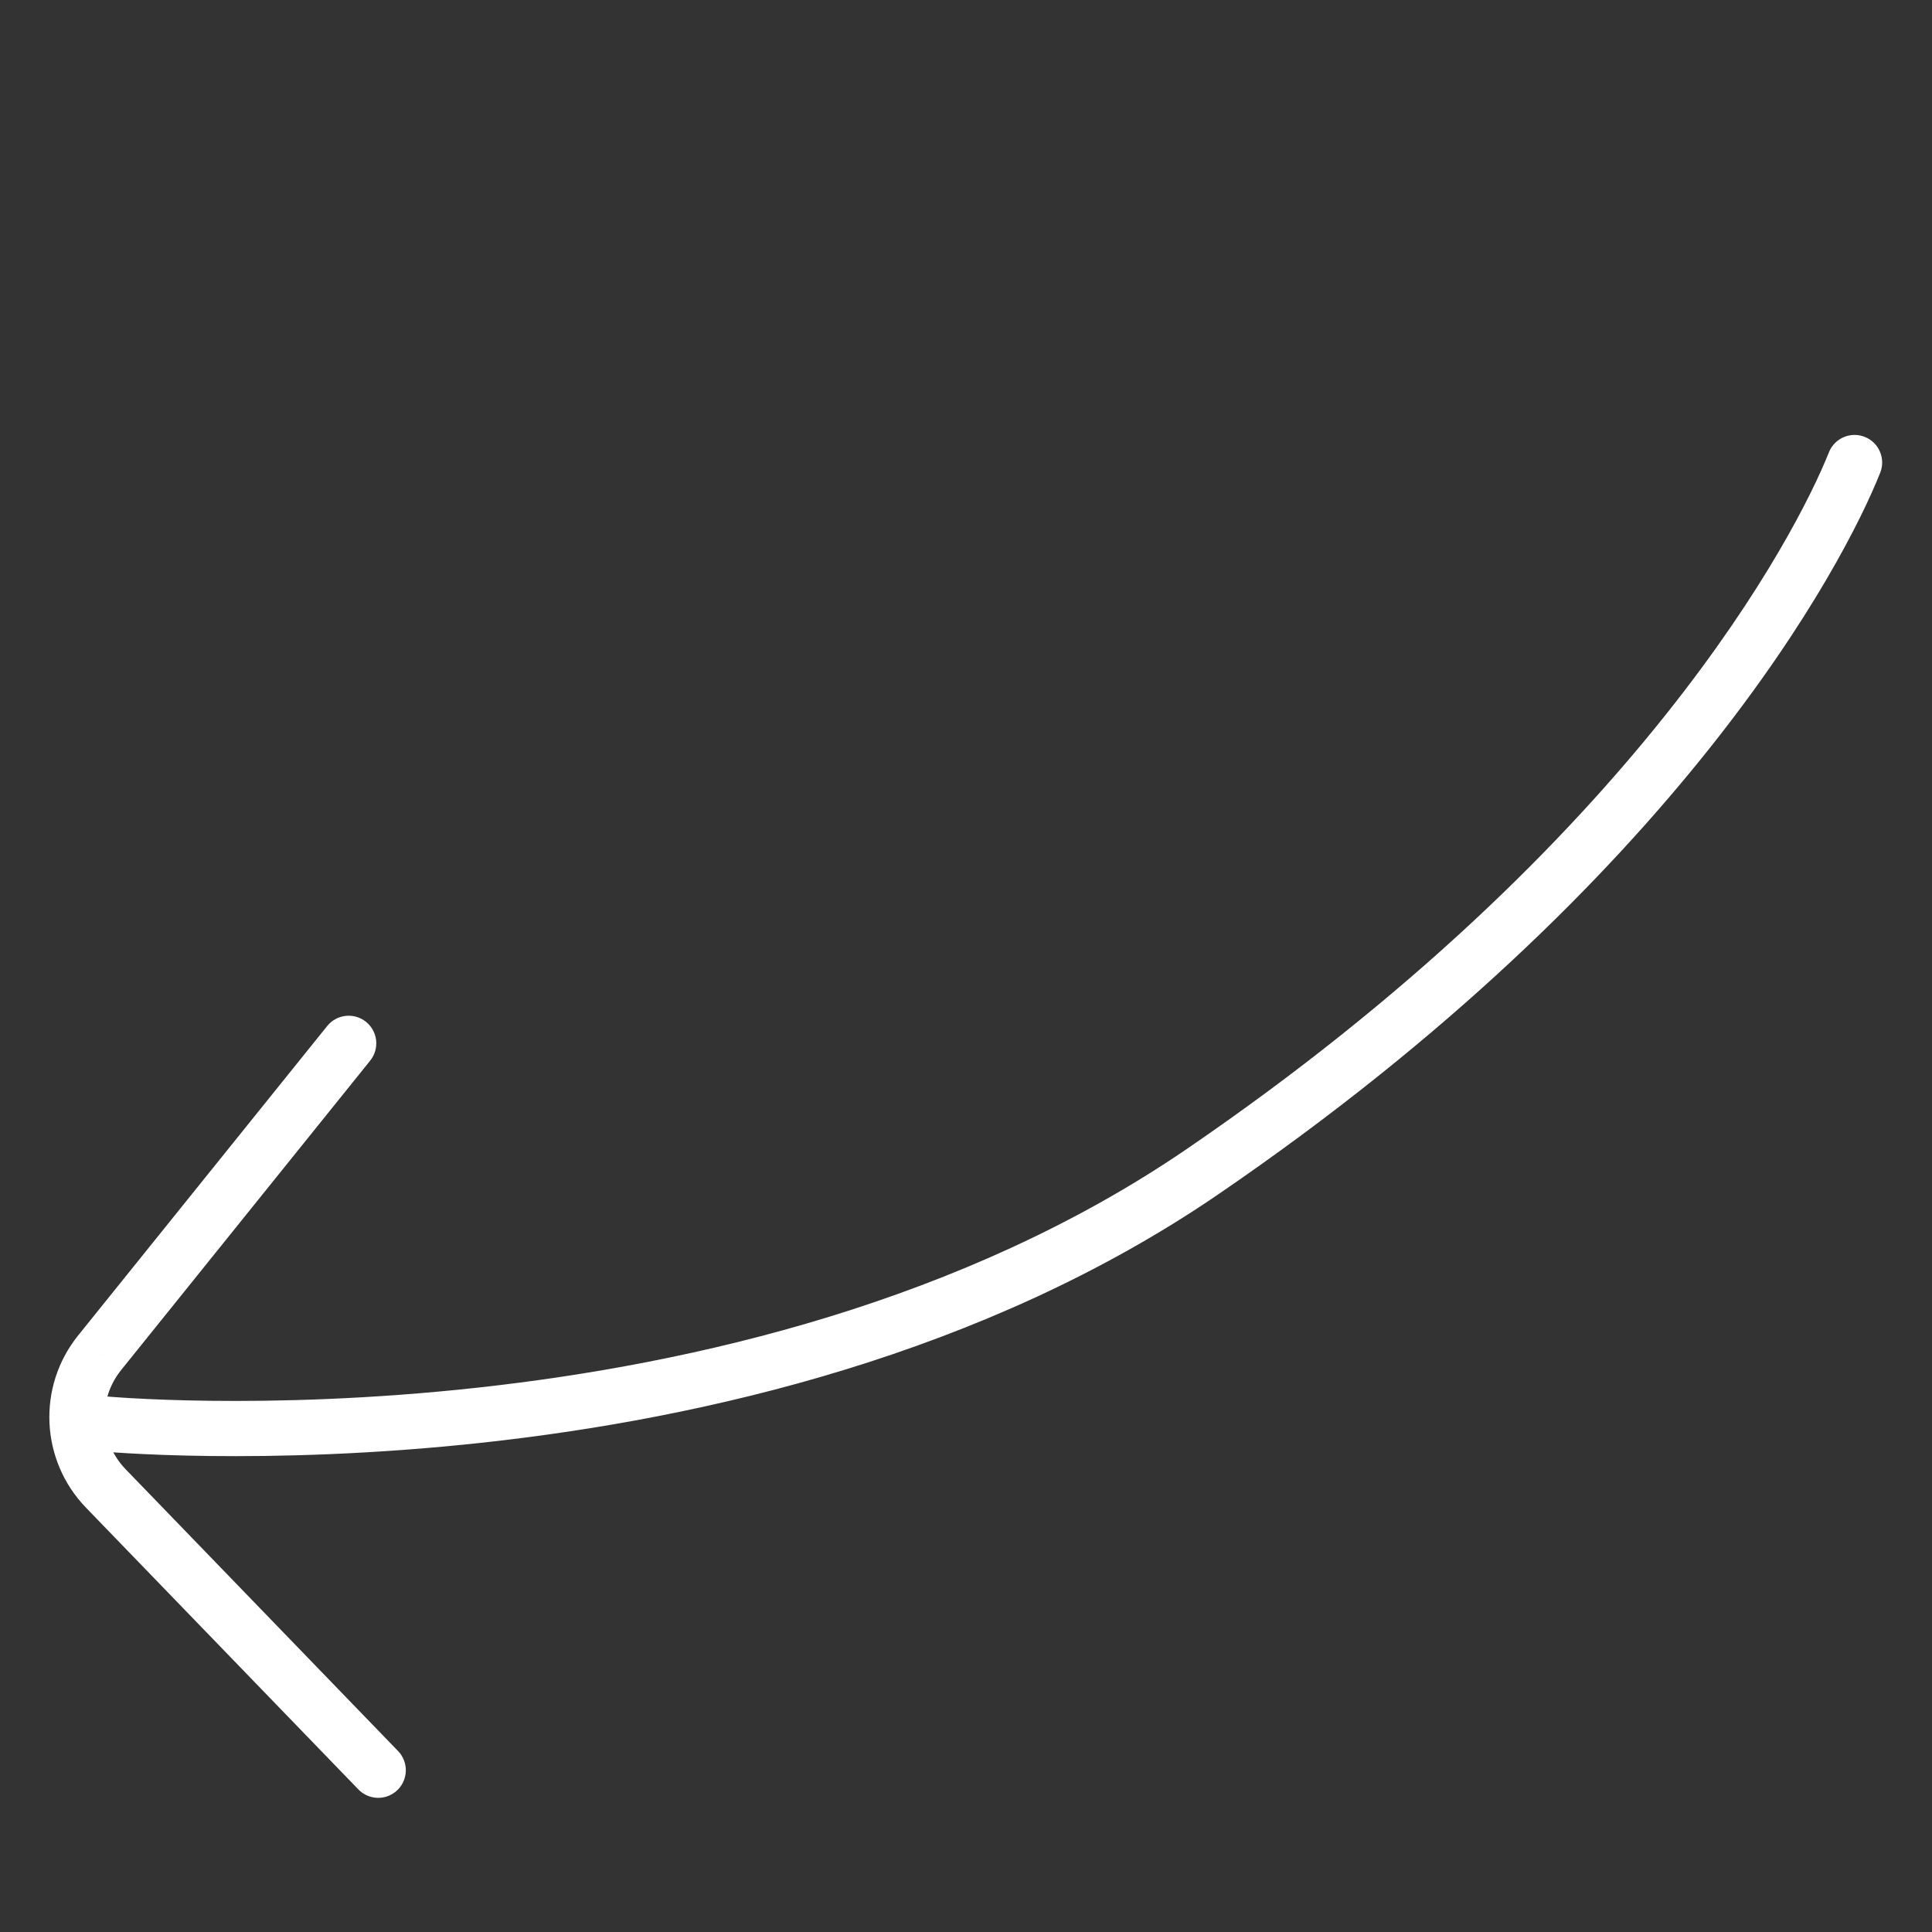 <svg width="105" height="105" viewBox="0 0 105 105" fill="none" xmlns="http://www.w3.org/2000/svg">
<rect x="0" y="0" width="105" height="105" fill="#333333" stroke="none"/>
<path d="M5.402 78.872C4.577 78.794 3.972 78.062 4.05 77.237C4.129 76.412 4.861 75.807 5.685 75.885L5.402 78.872ZM99.397 24.583C99.704 23.813 100.576 23.438 101.346 23.744C102.116 24.05 102.491 24.923 102.185 25.693L99.397 24.583ZM21.634 95.166C22.21 95.762 22.194 96.712 21.598 97.287C21.003 97.863 20.053 97.847 19.477 97.251L21.634 95.166ZM5.749 80.893L4.67 81.936L4.669 81.935L5.749 80.893ZM5.416 73.518L6.585 74.458L6.584 74.46L5.416 73.518ZM17.782 55.762C18.301 55.117 19.246 55.015 19.891 55.534C20.536 56.054 20.638 56.998 20.119 57.643L17.782 55.762ZM5.544 77.379C5.685 75.885 5.685 75.885 5.685 75.885C5.685 75.885 5.685 75.885 5.685 75.885C5.686 75.885 5.687 75.886 5.688 75.886C5.692 75.886 5.697 75.886 5.704 75.887C5.719 75.888 5.742 75.891 5.773 75.893C5.835 75.899 5.93 75.906 6.057 75.916C6.309 75.936 6.687 75.962 7.178 75.99C8.161 76.046 9.6 76.108 11.406 76.13C15.021 76.174 20.101 76.058 25.948 75.417C37.67 74.133 52.341 70.753 64.49 62.451L66.183 64.928C53.457 73.624 38.231 77.089 26.275 78.4C20.284 79.056 15.079 79.175 11.37 79.13C9.514 79.108 8.031 79.044 7.007 78.985C6.495 78.956 6.098 78.928 5.827 78.907C5.692 78.897 5.587 78.888 5.516 78.882C5.481 78.879 5.453 78.877 5.434 78.875C5.425 78.874 5.417 78.873 5.412 78.873C5.409 78.873 5.407 78.873 5.405 78.872C5.405 78.872 5.404 78.872 5.403 78.872C5.403 78.872 5.402 78.872 5.544 77.379ZM64.49 62.451C89.116 45.623 97.653 28.963 99.397 24.583L102.185 25.693C100.223 30.618 91.309 47.758 66.183 64.928L64.49 62.451ZM19.477 97.251L4.67 81.936L6.827 79.85L21.634 95.166L19.477 97.251ZM4.669 81.935C2.195 79.37 2.004 75.359 4.249 72.576L6.584 74.46C5.293 76.06 5.4 78.371 6.828 79.851L4.669 81.935ZM4.248 72.577L17.782 55.762L20.119 57.643L6.585 74.458L4.248 72.577Z" fill="white"/>
</svg>
